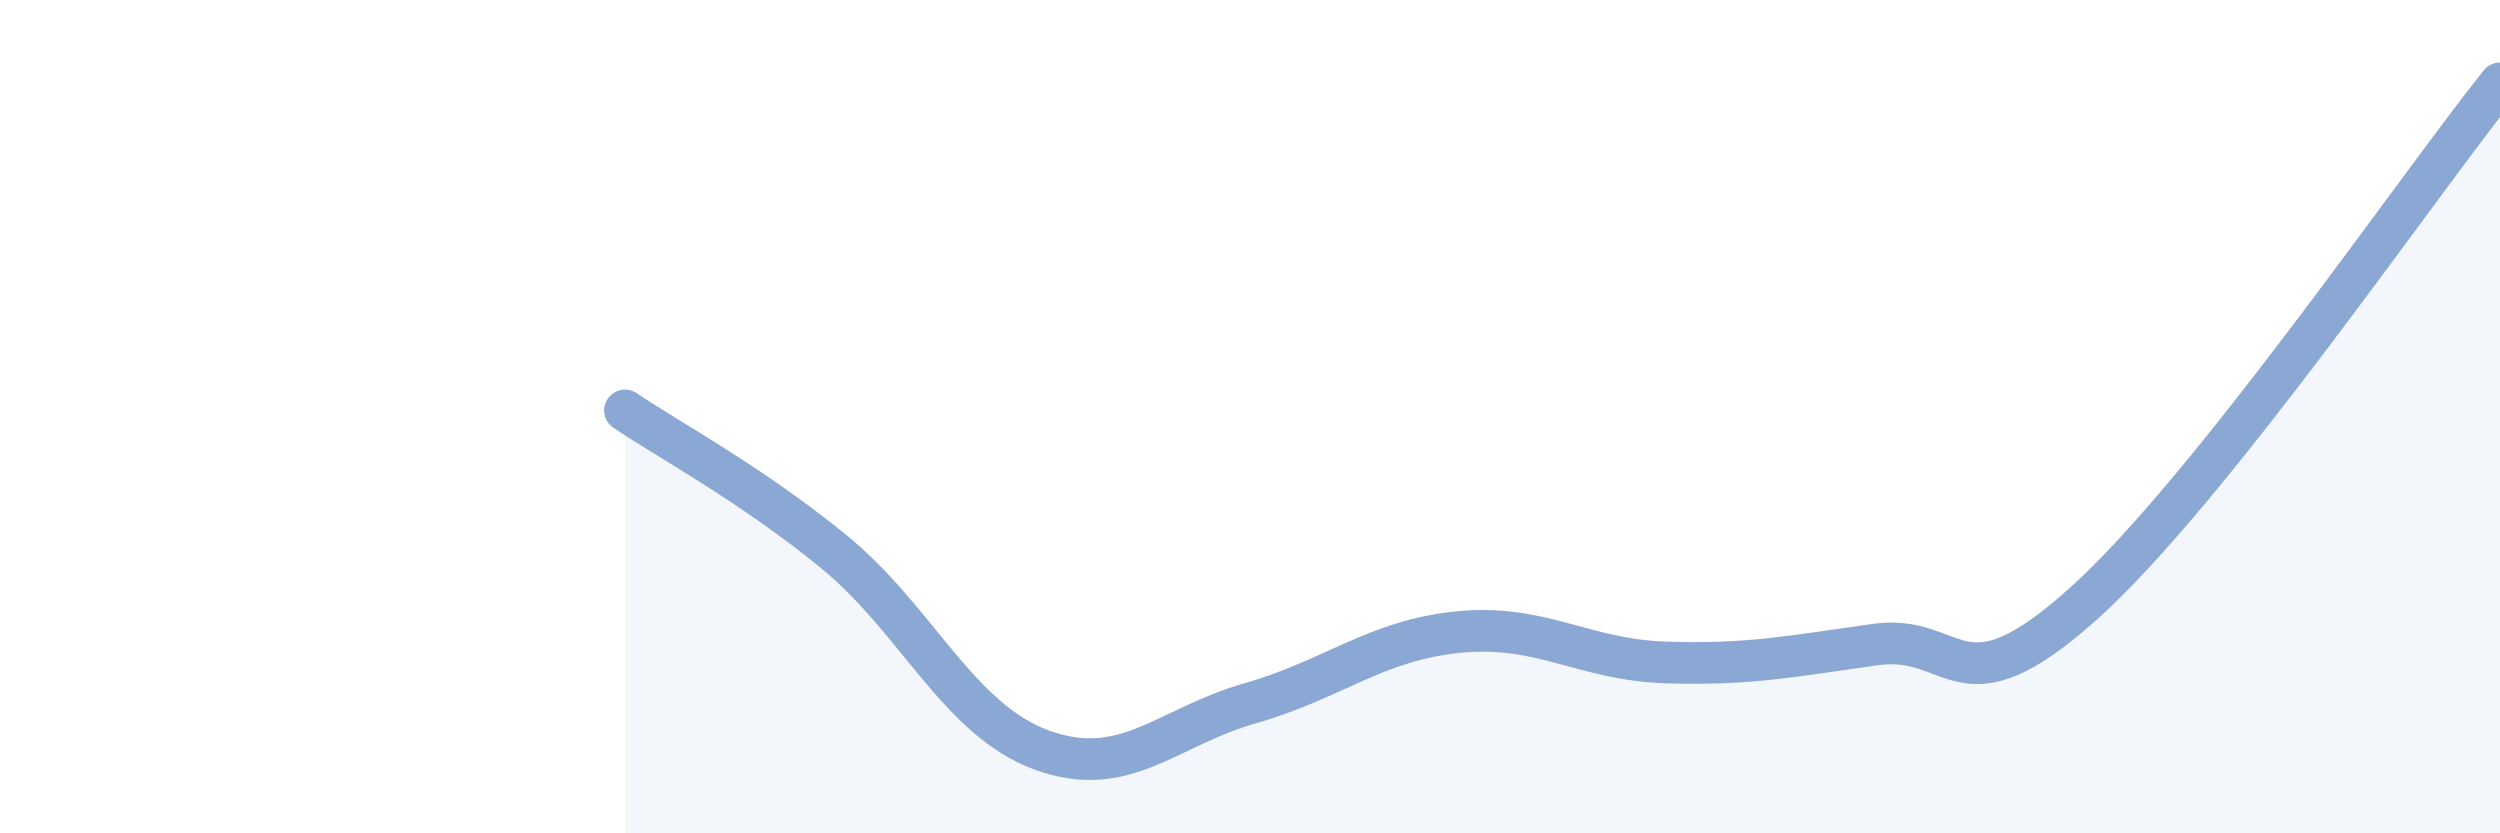 
    <svg width="60" height="20" viewBox="0 0 60 20" xmlns="http://www.w3.org/2000/svg">
      <path
        d="M 15,9.85 C 16,10.53 18,11.6 20,13.23 C 22,14.86 23,17.27 25,18 C 27,18.73 28,17.45 30,16.88 C 32,16.31 33,15.37 35,15.17 C 37,14.97 38,15.84 40,15.9 C 42,15.96 43,15.75 45,15.47 C 47,15.19 47,17.18 50,14.49 C 53,11.8 58,4.5 60,2L60 20L15 20Z"
        fill="#8ba7d3"
        opacity="0.1"
        stroke-linecap="round"
        stroke-linejoin="round"
      />
      <path
        d="M 15,9.85 C 16,10.53 18,11.6 20,13.23 C 22,14.86 23,17.27 25,18 C 27,18.73 28,17.45 30,16.88 C 32,16.31 33,15.37 35,15.17 C 37,14.97 38,15.84 40,15.9 C 42,15.96 43,15.75 45,15.47 C 47,15.19 47,17.18 50,14.49 C 53,11.8 58,4.5 60,2"
        stroke="#8ba7d3"
        stroke-width="1"
        fill="none"
        stroke-linecap="round"
        stroke-linejoin="round"
      />
    </svg>
  